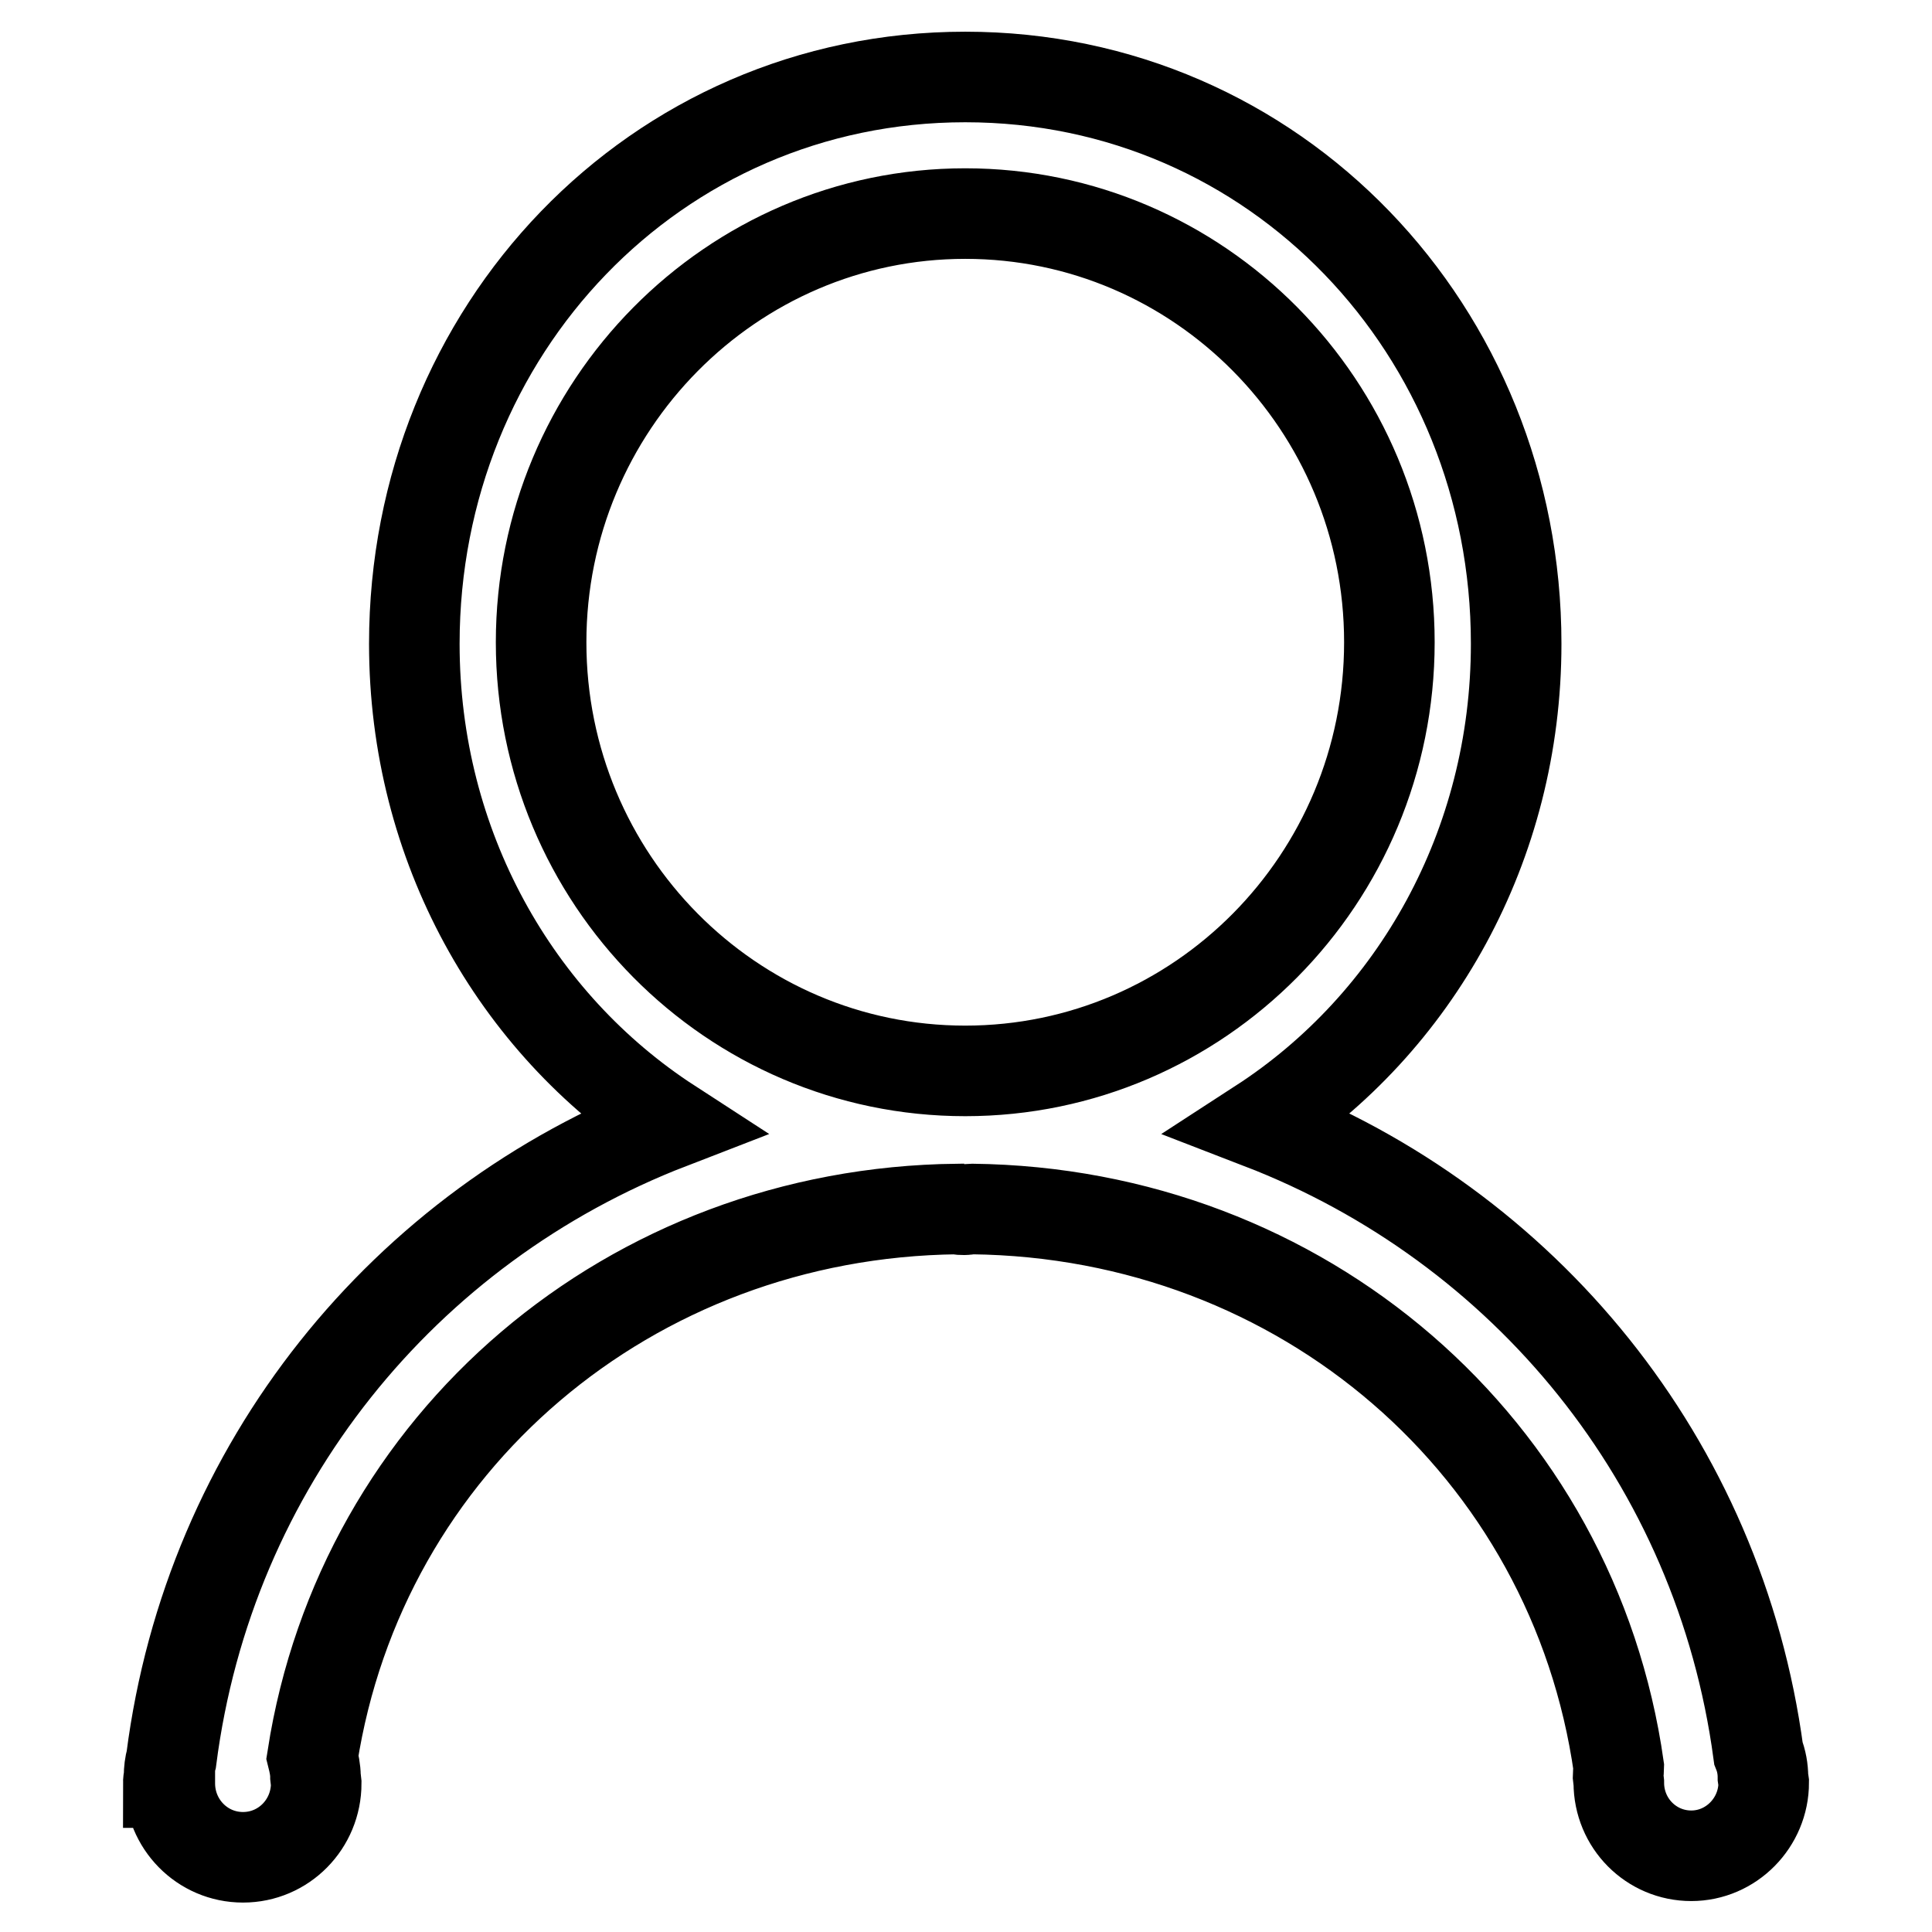 <?xml version="1.0" encoding="utf-8"?>
<!-- Svg Vector Icons : http://www.onlinewebfonts.com/icon -->
<!DOCTYPE svg PUBLIC "-//W3C//DTD SVG 1.1//EN" "http://www.w3.org/Graphics/SVG/1.1/DTD/svg11.dtd">
<svg version="1.1" xmlns="http://www.w3.org/2000/svg" xmlns:xlink="http://www.w3.org/1999/xlink" x="0px" y="0px" viewBox="0 0 256 256" enable-background="new 0 0 256 256" xml:space="preserve">
<g> <path stroke-width="12" fill-opacity="0" stroke="#000000"  d="M233.7,236.2c0,5.3-4.3,9.7-9.6,9.7s-9.6-4.3-9.6-9.7l-0.1-0.9c0-0.4,0.1-0.7,0.1-1.1 c-6-42.4-41.9-73.5-85.7-74c-0.4,0-0.7,0.1-1,0.1s-0.7,0-1-0.1c-43.3,0.5-78.9,30.9-85.4,72.6c0.2,0.8,0.4,1.7,0.4,2.6l0.1,0.9 c0,5.4-4.3,9.8-9.7,9.8c-5.4,0-9.7-4.4-9.7-9.8l0-0.1h-0.2c0-0.3,0.1-0.6,0.1-0.8c0-0.8,0.1-1.6,0.3-2.3c5-39,30.9-70.6,66.1-84.2 c-20.5-13.3-33.9-36.8-33.9-63.6c0-41.5,31.9-75.1,73-75.1c41.1,0,73,33.6,73,75.1c0,26.8-13.4,50.3-33.9,63.6 c35,13.5,60.8,44.7,66,83.4c0.4,1,0.6,2.1,0.6,3.2L233.7,236.2L233.7,236.2L233.7,236.2z M184.1,85.1c0-31.4-25.2-56.8-56.2-56.8 S71.7,53.8,71.7,85.1c0,31.4,25.2,56.8,56.2,56.8C158.9,141.9,184.1,116.5,184.1,85.1L184.1,85.1L184.1,85.1z"/></g>
</svg>